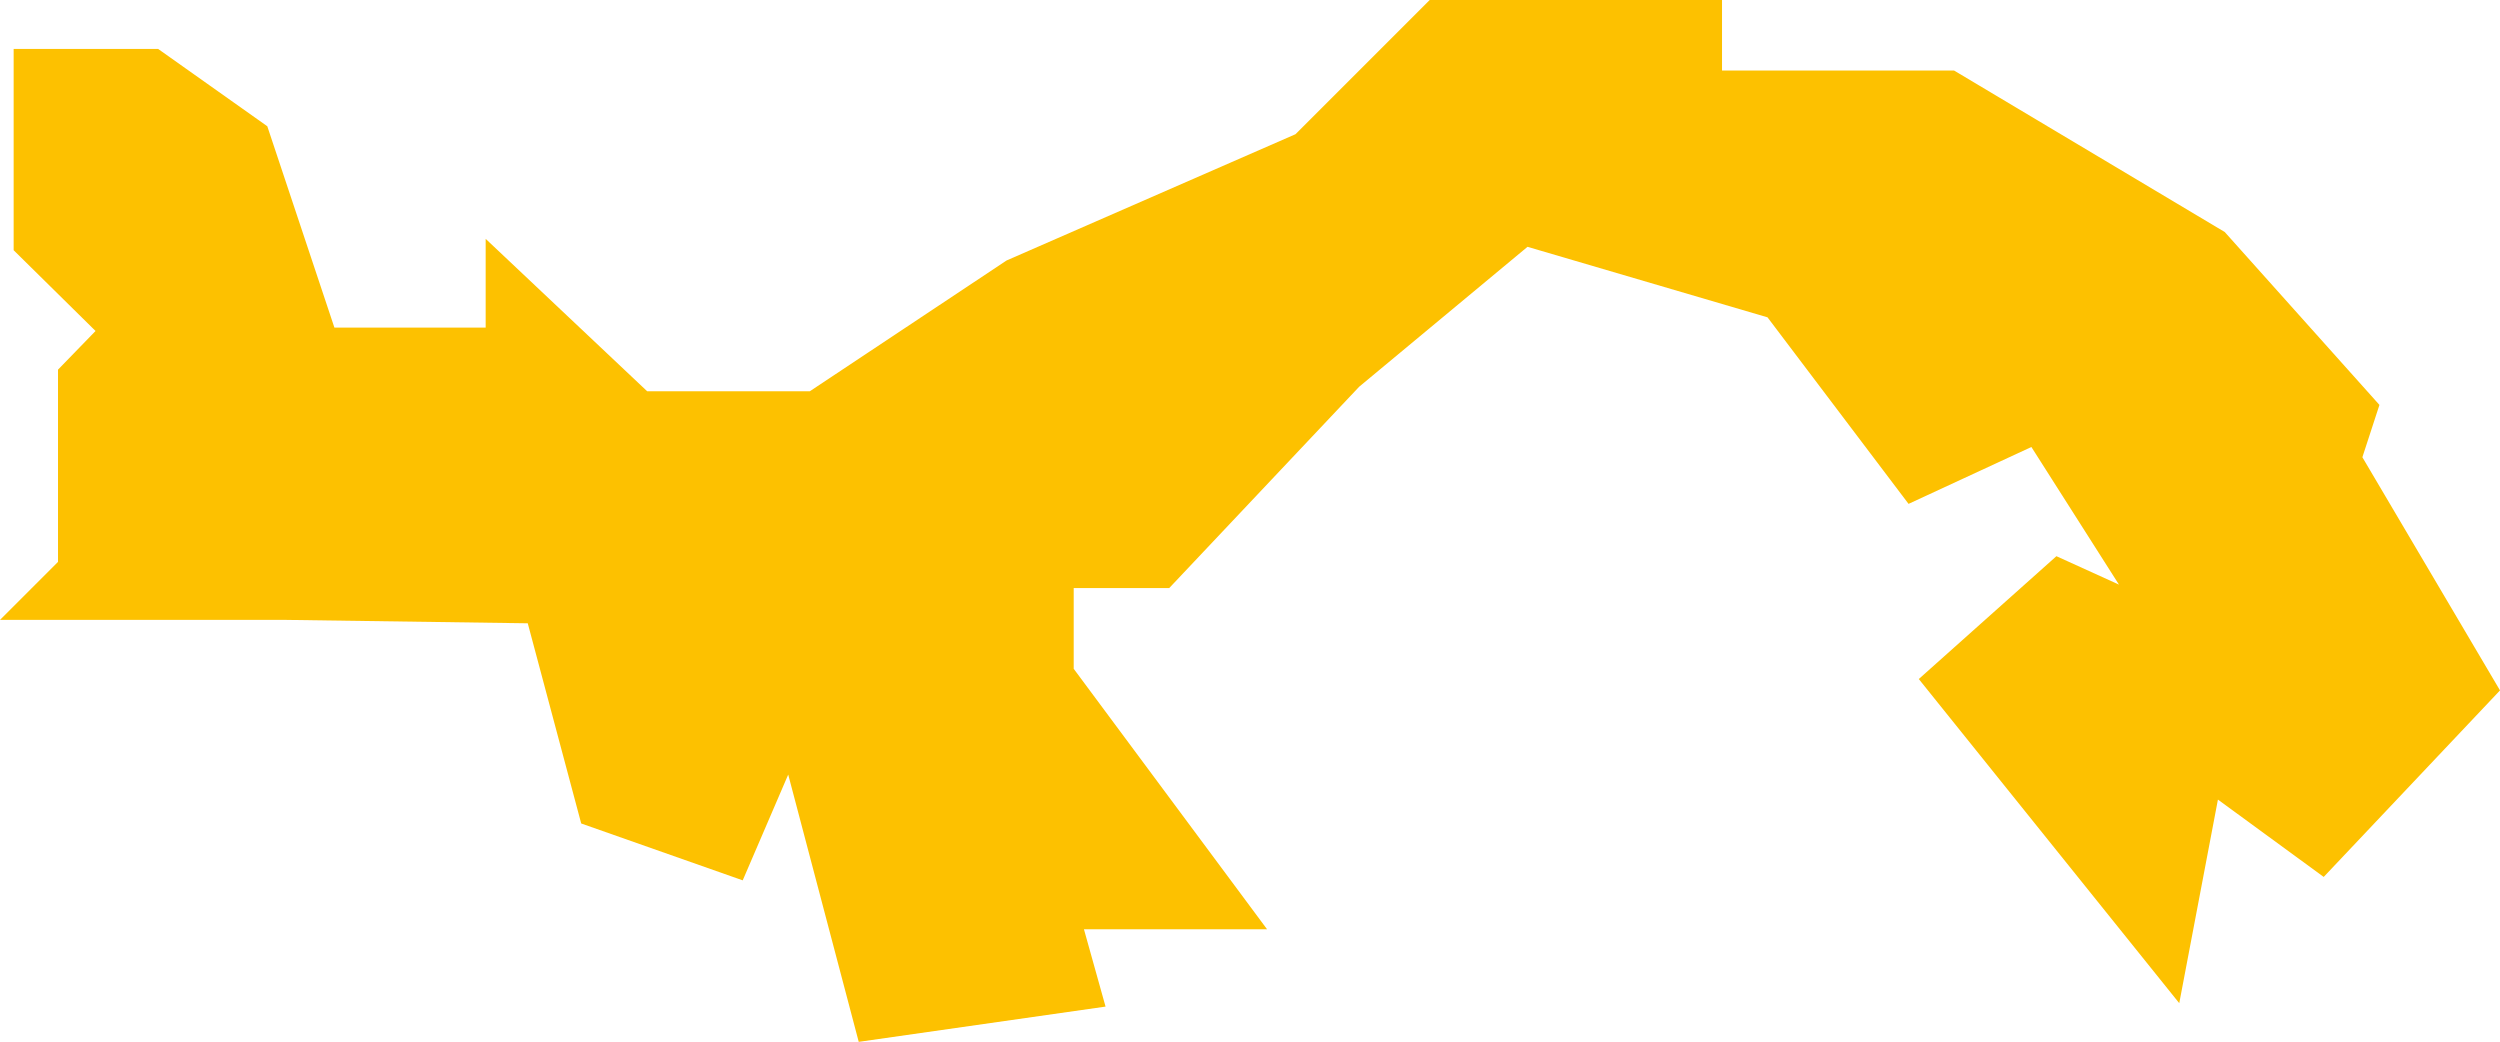 <?xml version="1.0" encoding="UTF-8"?>
<svg id="Calque_1" xmlns="http://www.w3.org/2000/svg" version="1.1" viewBox="0 0 219.8 91.6">
  <!-- Generator: Adobe Illustrator 29.2.0, SVG Export Plug-In . SVG Version: 2.1.0 Build 108)  -->
  <polygon points="209.2 35.6 207.7 40.2 219.8 60.7 204.3 77.1 195 70.3 191.6 88.2 168.7 59.7 180.8 48.9 186.3 51.4 178.6 39.3 167.8 44.3 155.4 27.9 134.3 21.7 119.5 34 102.8 51.7 94.4 51.7 94.4 58.8 111.4 81.7 95.3 81.7 97.2 88.5 75.5 91.6 69.3 68.1 65.3 77.4 51.1 72.4 46.4 54.8 25.1 54.5 0 54.5 5.1 49.4 5.1 32.5 8.4 29.1 1.2 22 1.2 4.3 13.9 4.3 23.5 11.1 29.4 28.8 42.7 28.8 42.7 21 56.9 34.4 71.2 34.4 88.5 22.9 113.9 11.8 125.7 0 151.4 0 151.4 6.2 171.8 6.2 195.6 20.4 209.2 35.6" style="fill: #fdc100;"/>
</svg>